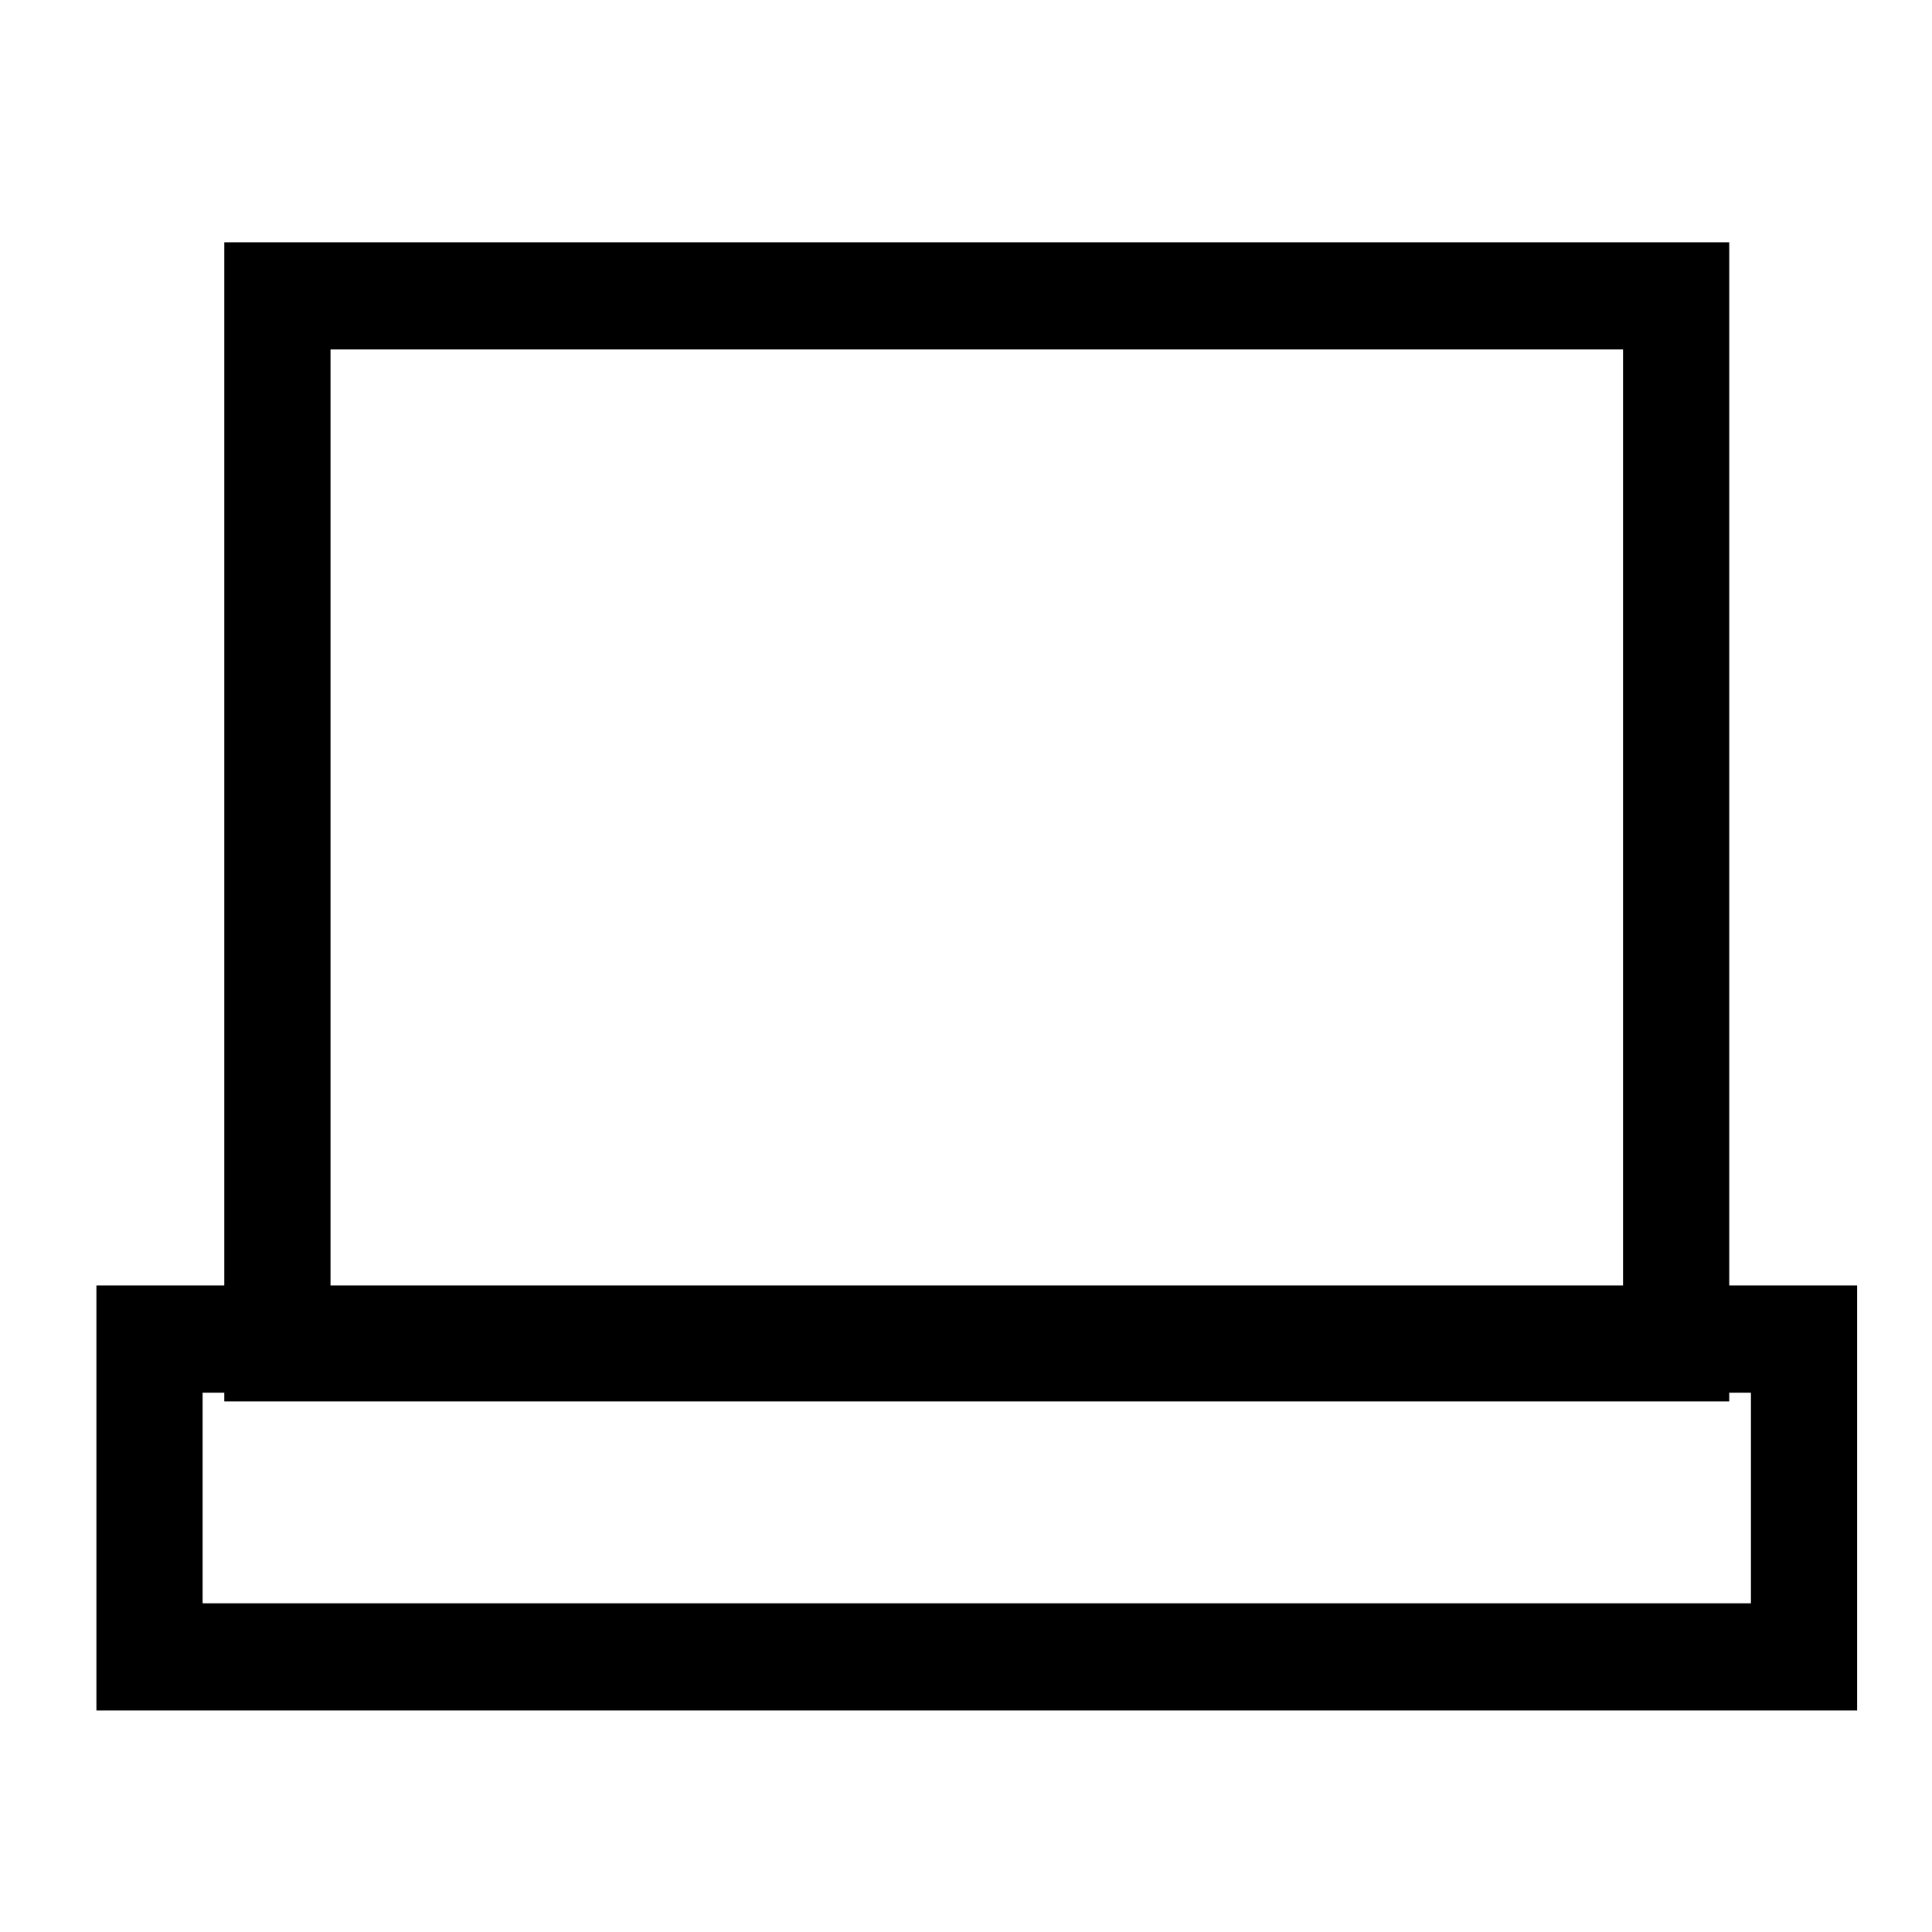 <?xml version="1.0" encoding="UTF-8"?>
<svg width="60px" height="60px" viewBox="0 0 60 60" version="1.1" xmlns="http://www.w3.org/2000/svg" xmlns:xlink="http://www.w3.org/1999/xlink">
    <!-- Generator: Sketch 55.2 (78181) - https://sketchapp.com -->
    <title>笔记本 备份</title>
    <desc>Created with Sketch.</desc>
    <defs>
        <rect id="path-1" x="0" y="0" width="60" height="60"></rect>
    </defs>
    <g id="页面1" stroke="none" stroke-width="1" fill="none" fill-rule="evenodd">
        <g id="笔记本-备份">
            <mask id="mask-2" fill="white">
                <use xlink:href="#path-1"></use>
            </mask>
            <g id="Mask"></g>
            <g id="Group-31" mask="url(#mask-2)" fill="#000000" fill-rule="nonzero">
                <g transform="translate(2.4, 7.2)" id="Rectangle-28">
                    <path d="M3.892,42.592 L51.977,42.592 L51.977,36.051 L3.892,36.051 L3.892,42.592 Z M0.594,32.722 L55.275,32.722 L55.275,45.921 L0.594,45.921 L0.594,32.722 Z"></path>
                    <path d="M7.864,3.653 L7.864,32.993 L48.005,32.993 L48.005,3.653 L7.864,3.653 Z M4.566,0.324 L51.303,0.324 L51.303,36.322 L4.566,36.322 L4.566,0.324 Z"></path>
                </g>
            </g>
        </g>
    </g>
</svg>